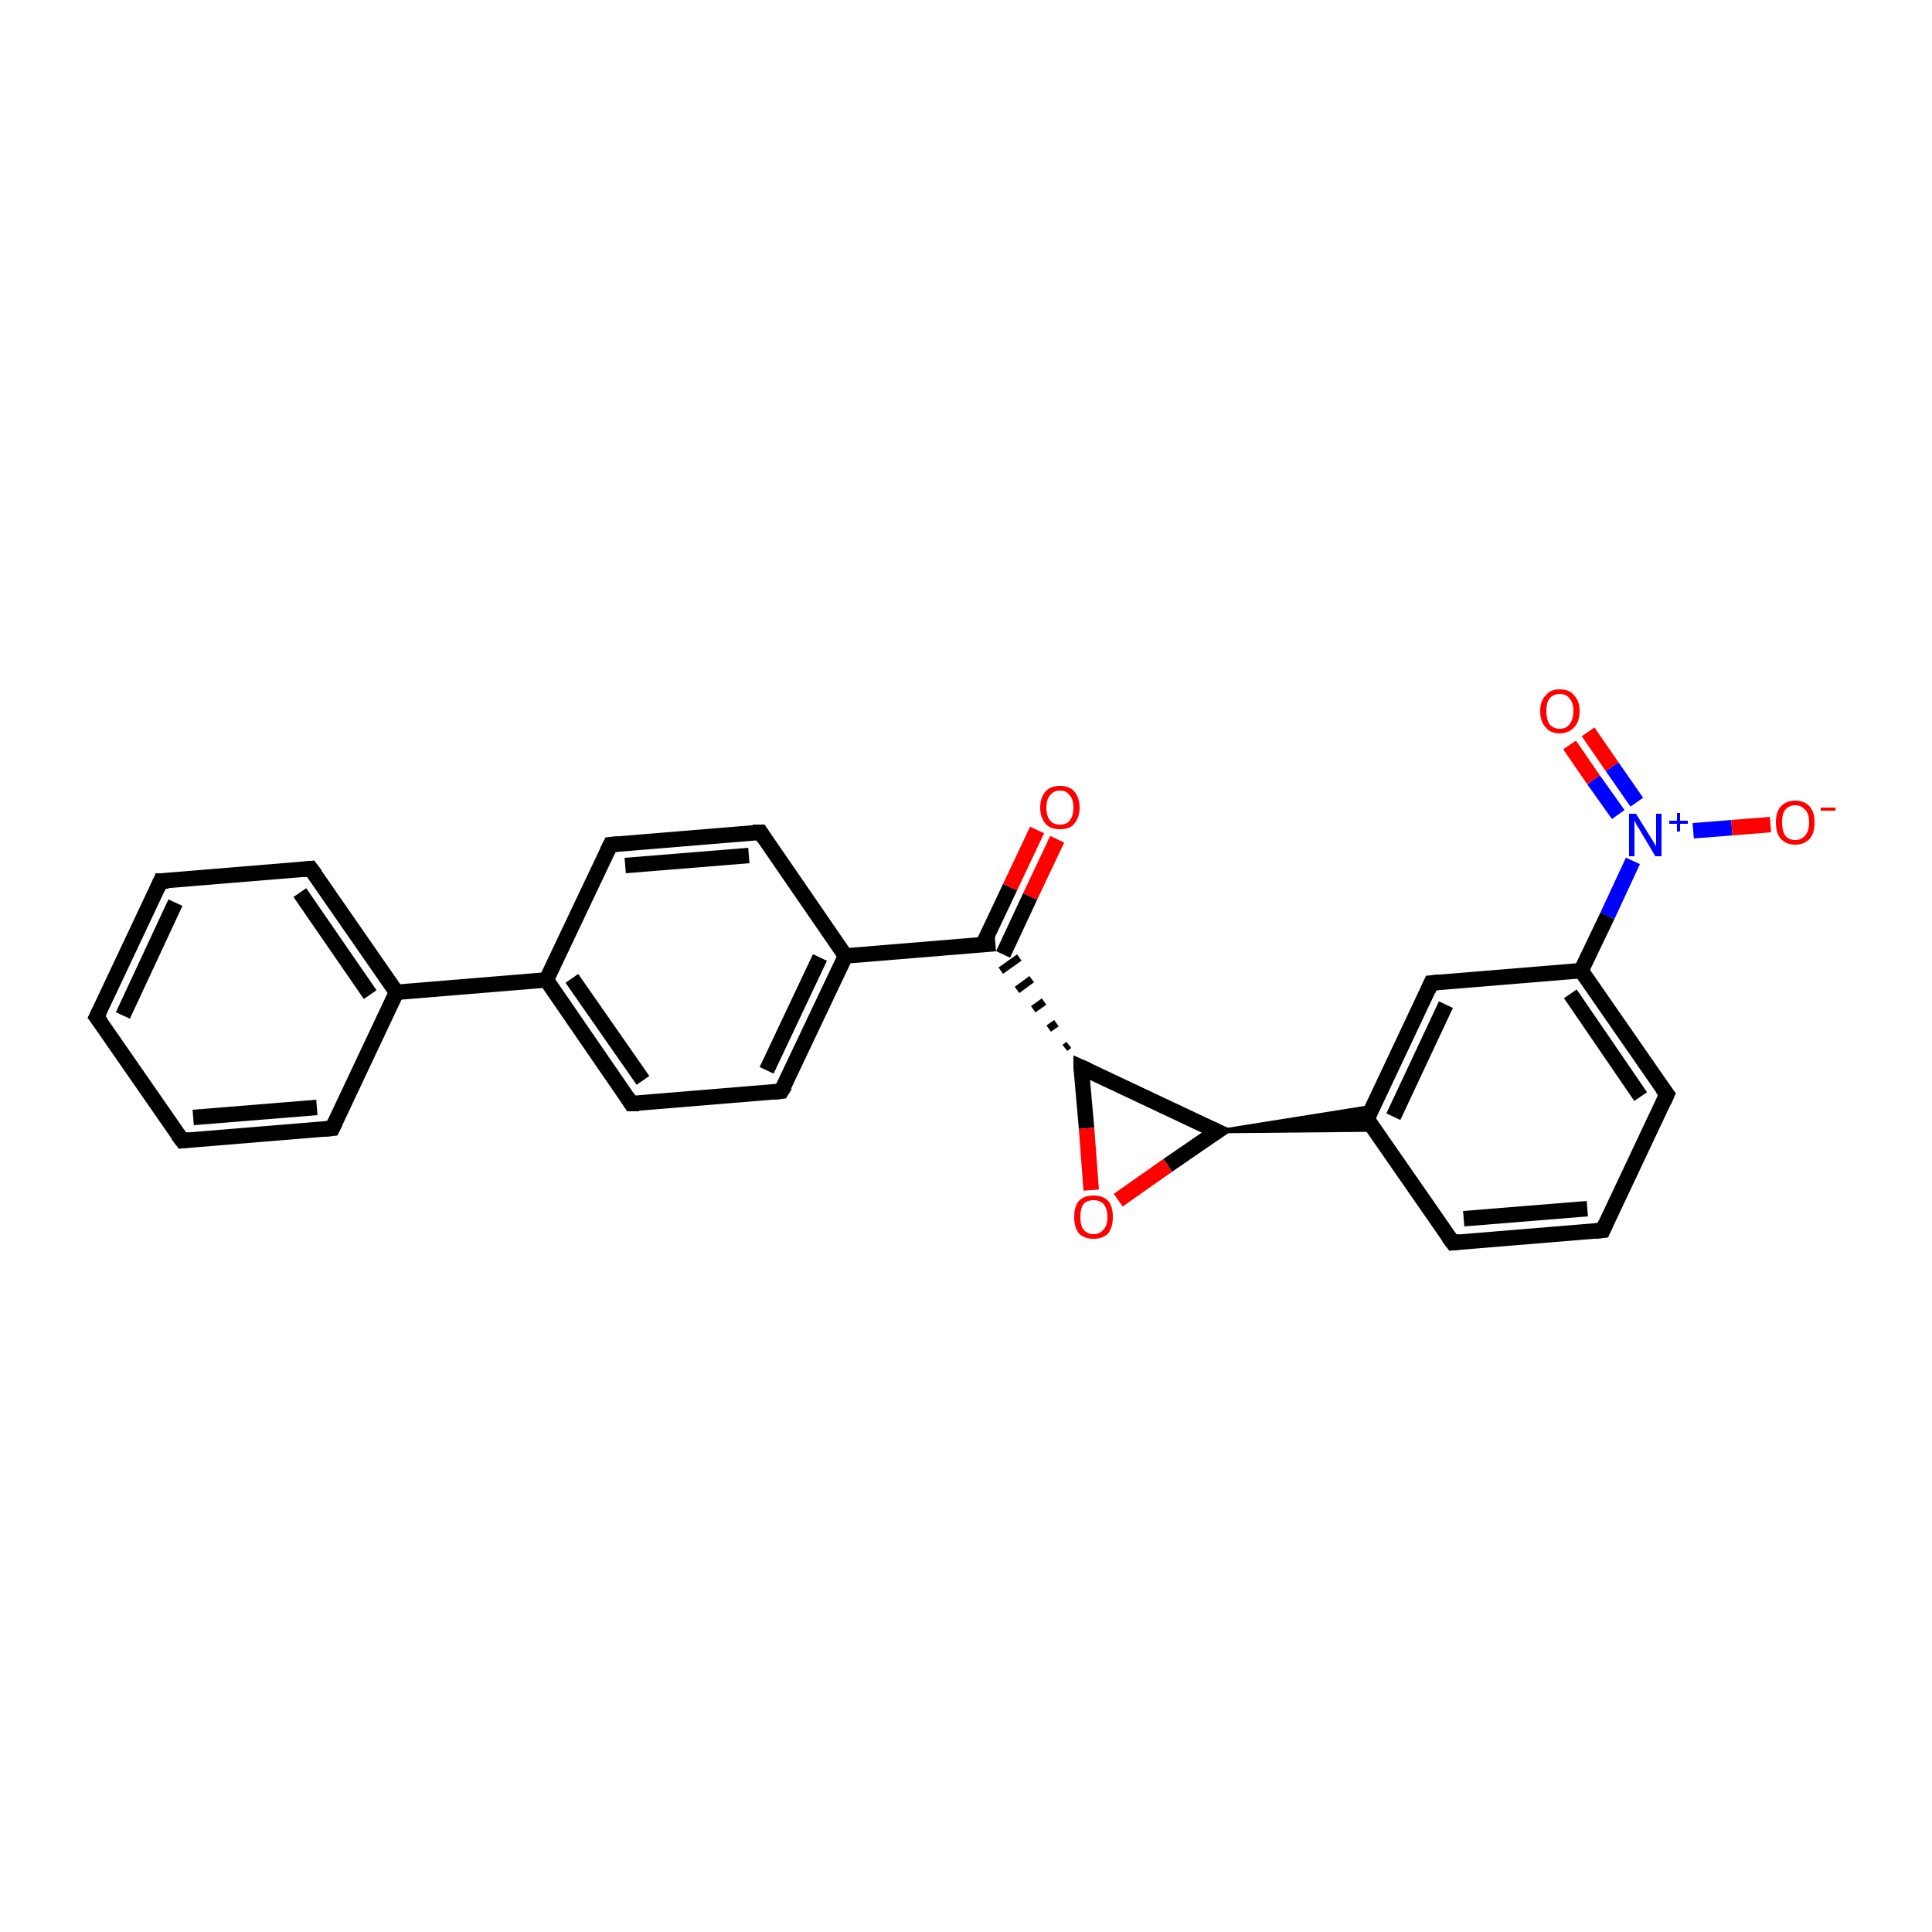 <?xml version='1.0' encoding='iso-8859-1'?>
<svg version='1.1' baseProfile='full'
              xmlns='http://www.w3.org/2000/svg'
                      xmlns:rdkit='http://www.rdkit.org/xml'
                      xmlns:xlink='http://www.w3.org/1999/xlink'
                  xml:space='preserve'
width='250px' height='250px' viewBox='0 0 250 250'>
<!-- END OF HEADER -->
<rect style='opacity:1.0;fill:#FFFFFF;stroke:none' width='250.0' height='250.0' x='0.0' y='0.0'> </rect>
<path class='bond-0 atom-0 atom-1' d='M 12.5,131.6 L 20.8,114.0' style='fill:none;fill-rule:evenodd;stroke:#000000;stroke-width:2.0px;stroke-linecap:butt;stroke-linejoin:miter;stroke-opacity:1' />
<path class='bond-0 atom-0 atom-1' d='M 15.9,131.4 L 22.7,116.8' style='fill:none;fill-rule:evenodd;stroke:#000000;stroke-width:2.0px;stroke-linecap:butt;stroke-linejoin:miter;stroke-opacity:1' />
<path class='bond-1 atom-0 atom-2' d='M 12.5,131.6 L 23.6,147.6' style='fill:none;fill-rule:evenodd;stroke:#000000;stroke-width:2.0px;stroke-linecap:butt;stroke-linejoin:miter;stroke-opacity:1' />
<path class='bond-2 atom-1 atom-4' d='M 20.8,114.0 L 40.2,112.4' style='fill:none;fill-rule:evenodd;stroke:#000000;stroke-width:2.0px;stroke-linecap:butt;stroke-linejoin:miter;stroke-opacity:1' />
<path class='bond-3 atom-2 atom-5' d='M 23.6,147.6 L 43.0,146.0' style='fill:none;fill-rule:evenodd;stroke:#000000;stroke-width:2.0px;stroke-linecap:butt;stroke-linejoin:miter;stroke-opacity:1' />
<path class='bond-3 atom-2 atom-5' d='M 25.0,144.6 L 41.0,143.3' style='fill:none;fill-rule:evenodd;stroke:#000000;stroke-width:2.0px;stroke-linecap:butt;stroke-linejoin:miter;stroke-opacity:1' />
<path class='bond-4 atom-3 atom-6' d='M 207.4,159.2 L 188.0,160.8' style='fill:none;fill-rule:evenodd;stroke:#000000;stroke-width:2.0px;stroke-linecap:butt;stroke-linejoin:miter;stroke-opacity:1' />
<path class='bond-4 atom-3 atom-6' d='M 205.4,156.4 L 189.4,157.7' style='fill:none;fill-rule:evenodd;stroke:#000000;stroke-width:2.0px;stroke-linecap:butt;stroke-linejoin:miter;stroke-opacity:1' />
<path class='bond-5 atom-3 atom-7' d='M 207.4,159.2 L 215.7,141.6' style='fill:none;fill-rule:evenodd;stroke:#000000;stroke-width:2.0px;stroke-linecap:butt;stroke-linejoin:miter;stroke-opacity:1' />
<path class='bond-6 atom-4 atom-13' d='M 40.2,112.4 L 51.3,128.4' style='fill:none;fill-rule:evenodd;stroke:#000000;stroke-width:2.0px;stroke-linecap:butt;stroke-linejoin:miter;stroke-opacity:1' />
<path class='bond-6 atom-4 atom-13' d='M 38.8,115.5 L 47.9,128.7' style='fill:none;fill-rule:evenodd;stroke:#000000;stroke-width:2.0px;stroke-linecap:butt;stroke-linejoin:miter;stroke-opacity:1' />
<path class='bond-7 atom-5 atom-13' d='M 43.0,146.0 L 51.3,128.4' style='fill:none;fill-rule:evenodd;stroke:#000000;stroke-width:2.0px;stroke-linecap:butt;stroke-linejoin:miter;stroke-opacity:1' />
<path class='bond-8 atom-6 atom-16' d='M 188.0,160.8 L 176.9,144.8' style='fill:none;fill-rule:evenodd;stroke:#000000;stroke-width:2.0px;stroke-linecap:butt;stroke-linejoin:miter;stroke-opacity:1' />
<path class='bond-9 atom-7 atom-17' d='M 215.7,141.6 L 204.6,125.6' style='fill:none;fill-rule:evenodd;stroke:#000000;stroke-width:2.0px;stroke-linecap:butt;stroke-linejoin:miter;stroke-opacity:1' />
<path class='bond-9 atom-7 atom-17' d='M 212.3,141.9 L 203.2,128.6' style='fill:none;fill-rule:evenodd;stroke:#000000;stroke-width:2.0px;stroke-linecap:butt;stroke-linejoin:miter;stroke-opacity:1' />
<path class='bond-10 atom-8 atom-10' d='M 79.0,109.3 L 98.4,107.7' style='fill:none;fill-rule:evenodd;stroke:#000000;stroke-width:2.0px;stroke-linecap:butt;stroke-linejoin:miter;stroke-opacity:1' />
<path class='bond-10 atom-8 atom-10' d='M 80.9,112.0 L 96.9,110.7' style='fill:none;fill-rule:evenodd;stroke:#000000;stroke-width:2.0px;stroke-linecap:butt;stroke-linejoin:miter;stroke-opacity:1' />
<path class='bond-11 atom-8 atom-14' d='M 79.0,109.3 L 70.7,126.8' style='fill:none;fill-rule:evenodd;stroke:#000000;stroke-width:2.0px;stroke-linecap:butt;stroke-linejoin:miter;stroke-opacity:1' />
<path class='bond-12 atom-9 atom-11' d='M 81.7,142.8 L 101.1,141.2' style='fill:none;fill-rule:evenodd;stroke:#000000;stroke-width:2.0px;stroke-linecap:butt;stroke-linejoin:miter;stroke-opacity:1' />
<path class='bond-13 atom-9 atom-14' d='M 81.7,142.8 L 70.7,126.8' style='fill:none;fill-rule:evenodd;stroke:#000000;stroke-width:2.0px;stroke-linecap:butt;stroke-linejoin:miter;stroke-opacity:1' />
<path class='bond-13 atom-9 atom-14' d='M 83.2,139.8 L 74.0,126.6' style='fill:none;fill-rule:evenodd;stroke:#000000;stroke-width:2.0px;stroke-linecap:butt;stroke-linejoin:miter;stroke-opacity:1' />
<path class='bond-14 atom-10 atom-15' d='M 98.4,107.7 L 109.4,123.7' style='fill:none;fill-rule:evenodd;stroke:#000000;stroke-width:2.0px;stroke-linecap:butt;stroke-linejoin:miter;stroke-opacity:1' />
<path class='bond-15 atom-11 atom-15' d='M 101.1,141.2 L 109.4,123.7' style='fill:none;fill-rule:evenodd;stroke:#000000;stroke-width:2.0px;stroke-linecap:butt;stroke-linejoin:miter;stroke-opacity:1' />
<path class='bond-15 atom-11 atom-15' d='M 99.2,138.5 L 106.1,123.9' style='fill:none;fill-rule:evenodd;stroke:#000000;stroke-width:2.0px;stroke-linecap:butt;stroke-linejoin:miter;stroke-opacity:1' />
<path class='bond-16 atom-12 atom-16' d='M 185.2,127.2 L 176.9,144.8' style='fill:none;fill-rule:evenodd;stroke:#000000;stroke-width:2.0px;stroke-linecap:butt;stroke-linejoin:miter;stroke-opacity:1' />
<path class='bond-16 atom-12 atom-16' d='M 187.1,130.0 L 180.3,144.5' style='fill:none;fill-rule:evenodd;stroke:#000000;stroke-width:2.0px;stroke-linecap:butt;stroke-linejoin:miter;stroke-opacity:1' />
<path class='bond-17 atom-12 atom-17' d='M 185.2,127.2 L 204.6,125.6' style='fill:none;fill-rule:evenodd;stroke:#000000;stroke-width:2.0px;stroke-linecap:butt;stroke-linejoin:miter;stroke-opacity:1' />
<path class='bond-18 atom-13 atom-14' d='M 51.3,128.4 L 70.7,126.8' style='fill:none;fill-rule:evenodd;stroke:#000000;stroke-width:2.0px;stroke-linecap:butt;stroke-linejoin:miter;stroke-opacity:1' />
<path class='bond-19 atom-15 atom-18' d='M 109.4,123.7 L 128.8,122.1' style='fill:none;fill-rule:evenodd;stroke:#000000;stroke-width:2.0px;stroke-linecap:butt;stroke-linejoin:miter;stroke-opacity:1' />
<path class='bond-20 atom-19 atom-16' d='M 157.5,146.4 L 177.6,143.2 L 176.9,144.8 Z' style='fill:#000000;fill-rule:evenodd;fill-opacity:1;stroke:#000000;stroke-width:0.5px;stroke-linecap:butt;stroke-linejoin:miter;stroke-opacity:1;' />
<path class='bond-20 atom-19 atom-16' d='M 157.5,146.4 L 176.9,144.8 L 177.9,146.2 Z' style='fill:#000000;fill-rule:evenodd;fill-opacity:1;stroke:#000000;stroke-width:0.5px;stroke-linecap:butt;stroke-linejoin:miter;stroke-opacity:1;' />
<path class='bond-21 atom-17 atom-21' d='M 204.6,125.6 L 208.0,118.5' style='fill:none;fill-rule:evenodd;stroke:#000000;stroke-width:2.0px;stroke-linecap:butt;stroke-linejoin:miter;stroke-opacity:1' />
<path class='bond-21 atom-17 atom-21' d='M 208.0,118.5 L 211.3,111.4' style='fill:none;fill-rule:evenodd;stroke:#0000FF;stroke-width:2.0px;stroke-linecap:butt;stroke-linejoin:miter;stroke-opacity:1' />
<path class='bond-22 atom-20 atom-18' d='M 138.3,135.2 L 137.8,135.6' style='fill:none;fill-rule:evenodd;stroke:#000000;stroke-width:1.0px;stroke-linecap:butt;stroke-linejoin:miter;stroke-opacity:1' />
<path class='bond-22 atom-20 atom-18' d='M 136.7,132.4 L 135.7,133.1' style='fill:none;fill-rule:evenodd;stroke:#000000;stroke-width:1.0px;stroke-linecap:butt;stroke-linejoin:miter;stroke-opacity:1' />
<path class='bond-22 atom-20 atom-18' d='M 135.1,129.6 L 133.7,130.6' style='fill:none;fill-rule:evenodd;stroke:#000000;stroke-width:1.0px;stroke-linecap:butt;stroke-linejoin:miter;stroke-opacity:1' />
<path class='bond-22 atom-20 atom-18' d='M 133.5,126.7 L 131.6,128.1' style='fill:none;fill-rule:evenodd;stroke:#000000;stroke-width:1.0px;stroke-linecap:butt;stroke-linejoin:miter;stroke-opacity:1' />
<path class='bond-22 atom-20 atom-18' d='M 131.9,123.9 L 129.5,125.6' style='fill:none;fill-rule:evenodd;stroke:#000000;stroke-width:1.0px;stroke-linecap:butt;stroke-linejoin:miter;stroke-opacity:1' />
<path class='bond-23 atom-18 atom-22' d='M 129.8,123.5 L 133.3,116.0' style='fill:none;fill-rule:evenodd;stroke:#000000;stroke-width:2.0px;stroke-linecap:butt;stroke-linejoin:miter;stroke-opacity:1' />
<path class='bond-23 atom-18 atom-22' d='M 133.3,116.0 L 136.8,108.6' style='fill:none;fill-rule:evenodd;stroke:#FF0000;stroke-width:2.0px;stroke-linecap:butt;stroke-linejoin:miter;stroke-opacity:1' />
<path class='bond-23 atom-18 atom-22' d='M 127.2,122.2 L 130.7,114.8' style='fill:none;fill-rule:evenodd;stroke:#000000;stroke-width:2.0px;stroke-linecap:butt;stroke-linejoin:miter;stroke-opacity:1' />
<path class='bond-23 atom-18 atom-22' d='M 130.7,114.8 L 134.2,107.4' style='fill:none;fill-rule:evenodd;stroke:#FF0000;stroke-width:2.0px;stroke-linecap:butt;stroke-linejoin:miter;stroke-opacity:1' />
<path class='bond-24 atom-19 atom-20' d='M 157.5,146.4 L 139.9,138.1' style='fill:none;fill-rule:evenodd;stroke:#000000;stroke-width:2.0px;stroke-linecap:butt;stroke-linejoin:miter;stroke-opacity:1' />
<path class='bond-25 atom-19 atom-25' d='M 157.5,146.4 L 151.1,150.8' style='fill:none;fill-rule:evenodd;stroke:#000000;stroke-width:2.0px;stroke-linecap:butt;stroke-linejoin:miter;stroke-opacity:1' />
<path class='bond-25 atom-19 atom-25' d='M 151.1,150.8 L 144.7,155.3' style='fill:none;fill-rule:evenodd;stroke:#FF0000;stroke-width:2.0px;stroke-linecap:butt;stroke-linejoin:miter;stroke-opacity:1' />
<path class='bond-26 atom-20 atom-25' d='M 139.9,138.1 L 140.6,146.0' style='fill:none;fill-rule:evenodd;stroke:#000000;stroke-width:2.0px;stroke-linecap:butt;stroke-linejoin:miter;stroke-opacity:1' />
<path class='bond-26 atom-20 atom-25' d='M 140.6,146.0 L 141.2,154.0' style='fill:none;fill-rule:evenodd;stroke:#FF0000;stroke-width:2.0px;stroke-linecap:butt;stroke-linejoin:miter;stroke-opacity:1' />
<path class='bond-27 atom-21 atom-23' d='M 219.1,107.5 L 224.1,107.1' style='fill:none;fill-rule:evenodd;stroke:#0000FF;stroke-width:2.0px;stroke-linecap:butt;stroke-linejoin:miter;stroke-opacity:1' />
<path class='bond-27 atom-21 atom-23' d='M 224.1,107.1 L 229.1,106.7' style='fill:none;fill-rule:evenodd;stroke:#FF0000;stroke-width:2.0px;stroke-linecap:butt;stroke-linejoin:miter;stroke-opacity:1' />
<path class='bond-28 atom-21 atom-24' d='M 211.8,103.8 L 208.6,99.2' style='fill:none;fill-rule:evenodd;stroke:#0000FF;stroke-width:2.0px;stroke-linecap:butt;stroke-linejoin:miter;stroke-opacity:1' />
<path class='bond-28 atom-21 atom-24' d='M 208.6,99.2 L 205.5,94.7' style='fill:none;fill-rule:evenodd;stroke:#FF0000;stroke-width:2.0px;stroke-linecap:butt;stroke-linejoin:miter;stroke-opacity:1' />
<path class='bond-28 atom-21 atom-24' d='M 209.4,105.4 L 206.2,100.9' style='fill:none;fill-rule:evenodd;stroke:#0000FF;stroke-width:2.0px;stroke-linecap:butt;stroke-linejoin:miter;stroke-opacity:1' />
<path class='bond-28 atom-21 atom-24' d='M 206.2,100.9 L 203.1,96.4' style='fill:none;fill-rule:evenodd;stroke:#FF0000;stroke-width:2.0px;stroke-linecap:butt;stroke-linejoin:miter;stroke-opacity:1' />
<path d='M 12.9,130.8 L 12.5,131.6 L 13.1,132.4' style='fill:none;stroke:#000000;stroke-width:2.0px;stroke-linecap:butt;stroke-linejoin:miter;stroke-opacity:1;' />
<path d='M 20.4,114.9 L 20.8,114.0 L 21.8,114.0' style='fill:none;stroke:#000000;stroke-width:2.0px;stroke-linecap:butt;stroke-linejoin:miter;stroke-opacity:1;' />
<path d='M 23.0,146.8 L 23.6,147.6 L 24.5,147.5' style='fill:none;stroke:#000000;stroke-width:2.0px;stroke-linecap:butt;stroke-linejoin:miter;stroke-opacity:1;' />
<path d='M 206.4,159.3 L 207.4,159.2 L 207.8,158.3' style='fill:none;stroke:#000000;stroke-width:2.0px;stroke-linecap:butt;stroke-linejoin:miter;stroke-opacity:1;' />
<path d='M 39.2,112.5 L 40.2,112.4 L 40.8,113.2' style='fill:none;stroke:#000000;stroke-width:2.0px;stroke-linecap:butt;stroke-linejoin:miter;stroke-opacity:1;' />
<path d='M 42.0,146.1 L 43.0,146.0 L 43.4,145.2' style='fill:none;stroke:#000000;stroke-width:2.0px;stroke-linecap:butt;stroke-linejoin:miter;stroke-opacity:1;' />
<path d='M 188.9,160.7 L 188.0,160.8 L 187.4,160.0' style='fill:none;stroke:#000000;stroke-width:2.0px;stroke-linecap:butt;stroke-linejoin:miter;stroke-opacity:1;' />
<path d='M 215.3,142.5 L 215.7,141.6 L 215.1,140.8' style='fill:none;stroke:#000000;stroke-width:2.0px;stroke-linecap:butt;stroke-linejoin:miter;stroke-opacity:1;' />
<path d='M 80.0,109.2 L 79.0,109.3 L 78.6,110.1' style='fill:none;stroke:#000000;stroke-width:2.0px;stroke-linecap:butt;stroke-linejoin:miter;stroke-opacity:1;' />
<path d='M 82.7,142.8 L 81.7,142.8 L 81.2,142.0' style='fill:none;stroke:#000000;stroke-width:2.0px;stroke-linecap:butt;stroke-linejoin:miter;stroke-opacity:1;' />
<path d='M 97.4,107.7 L 98.4,107.7 L 98.9,108.5' style='fill:none;stroke:#000000;stroke-width:2.0px;stroke-linecap:butt;stroke-linejoin:miter;stroke-opacity:1;' />
<path d='M 100.2,141.3 L 101.1,141.2 L 101.6,140.4' style='fill:none;stroke:#000000;stroke-width:2.0px;stroke-linecap:butt;stroke-linejoin:miter;stroke-opacity:1;' />
<path d='M 184.8,128.1 L 185.2,127.2 L 186.2,127.1' style='fill:none;stroke:#000000;stroke-width:2.0px;stroke-linecap:butt;stroke-linejoin:miter;stroke-opacity:1;' />
<path d='M 177.4,145.6 L 176.9,144.8 L 177.3,143.9' style='fill:none;stroke:#000000;stroke-width:2.0px;stroke-linecap:butt;stroke-linejoin:miter;stroke-opacity:1;' />
<path d='M 156.6,146.0 L 157.5,146.4 L 157.2,146.6' style='fill:none;stroke:#000000;stroke-width:2.0px;stroke-linecap:butt;stroke-linejoin:miter;stroke-opacity:1;' />
<path d='M 140.8,138.5 L 139.9,138.1 L 139.9,138.5' style='fill:none;stroke:#000000;stroke-width:2.0px;stroke-linecap:butt;stroke-linejoin:miter;stroke-opacity:1;' />
<path class='atom-21' d='M 211.7 105.3
L 213.5 108.2
Q 213.7 108.5, 214.0 109.0
Q 214.3 109.5, 214.3 109.5
L 214.3 105.3
L 215.0 105.3
L 215.0 110.8
L 214.2 110.8
L 212.3 107.6
Q 212.1 107.2, 211.8 106.8
Q 211.6 106.3, 211.5 106.2
L 211.5 110.8
L 210.8 110.8
L 210.8 105.3
L 211.7 105.3
' fill='#0000FF'/>
<path class='atom-21' d='M 216.0 106.2
L 217.0 106.2
L 217.0 105.2
L 217.4 105.2
L 217.4 106.2
L 218.4 106.2
L 218.4 106.6
L 217.4 106.6
L 217.4 107.6
L 217.0 107.6
L 217.0 106.6
L 216.0 106.6
L 216.0 106.2
' fill='#0000FF'/>
<path class='atom-22' d='M 134.6 104.5
Q 134.6 103.2, 135.3 102.4
Q 135.9 101.7, 137.2 101.7
Q 138.4 101.7, 139.0 102.4
Q 139.7 103.2, 139.7 104.5
Q 139.7 105.8, 139.0 106.6
Q 138.4 107.3, 137.2 107.3
Q 135.9 107.3, 135.3 106.6
Q 134.6 105.8, 134.6 104.5
M 137.2 106.7
Q 138.0 106.7, 138.4 106.2
Q 138.9 105.6, 138.9 104.5
Q 138.9 103.4, 138.4 102.9
Q 138.0 102.3, 137.2 102.3
Q 136.3 102.3, 135.9 102.9
Q 135.4 103.4, 135.4 104.5
Q 135.4 105.6, 135.9 106.2
Q 136.3 106.7, 137.2 106.7
' fill='#FF0000'/>
<path class='atom-23' d='M 229.8 106.4
Q 229.8 105.1, 230.4 104.4
Q 231.1 103.6, 232.3 103.6
Q 233.5 103.6, 234.2 104.4
Q 234.8 105.1, 234.8 106.4
Q 234.8 107.8, 234.2 108.5
Q 233.5 109.3, 232.3 109.3
Q 231.1 109.3, 230.4 108.5
Q 229.8 107.8, 229.8 106.4
M 232.3 108.7
Q 233.1 108.7, 233.6 108.1
Q 234.1 107.5, 234.1 106.4
Q 234.1 105.3, 233.6 104.8
Q 233.1 104.2, 232.3 104.2
Q 231.5 104.2, 231.0 104.8
Q 230.6 105.3, 230.6 106.4
Q 230.6 107.5, 231.0 108.1
Q 231.5 108.7, 232.3 108.7
' fill='#FF0000'/>
<path class='atom-23' d='M 235.6 104.5
L 237.5 104.5
L 237.5 104.9
L 235.6 104.9
L 235.6 104.5
' fill='#FF0000'/>
<path class='atom-24' d='M 199.3 92.0
Q 199.3 90.7, 200.0 90.0
Q 200.6 89.2, 201.8 89.2
Q 203.1 89.2, 203.7 90.0
Q 204.4 90.7, 204.4 92.0
Q 204.4 93.4, 203.7 94.1
Q 203.0 94.9, 201.8 94.9
Q 200.6 94.9, 200.0 94.1
Q 199.3 93.4, 199.3 92.0
M 201.8 94.3
Q 202.7 94.3, 203.1 93.7
Q 203.6 93.1, 203.6 92.0
Q 203.6 90.9, 203.1 90.4
Q 202.7 89.8, 201.8 89.8
Q 201.0 89.8, 200.5 90.4
Q 200.1 90.9, 200.1 92.0
Q 200.1 93.1, 200.5 93.7
Q 201.0 94.3, 201.8 94.3
' fill='#FF0000'/>
<path class='atom-25' d='M 139.0 157.5
Q 139.0 156.1, 139.6 155.4
Q 140.3 154.7, 141.5 154.7
Q 142.7 154.7, 143.4 155.4
Q 144.0 156.1, 144.0 157.5
Q 144.0 158.8, 143.4 159.6
Q 142.7 160.3, 141.5 160.3
Q 140.3 160.3, 139.6 159.6
Q 139.0 158.8, 139.0 157.5
M 141.5 159.7
Q 142.3 159.7, 142.8 159.1
Q 143.3 158.6, 143.3 157.5
Q 143.3 156.4, 142.8 155.8
Q 142.3 155.3, 141.5 155.3
Q 140.7 155.3, 140.2 155.8
Q 139.8 156.4, 139.8 157.5
Q 139.8 158.6, 140.2 159.1
Q 140.7 159.7, 141.5 159.7
' fill='#FF0000'/>
</svg>
